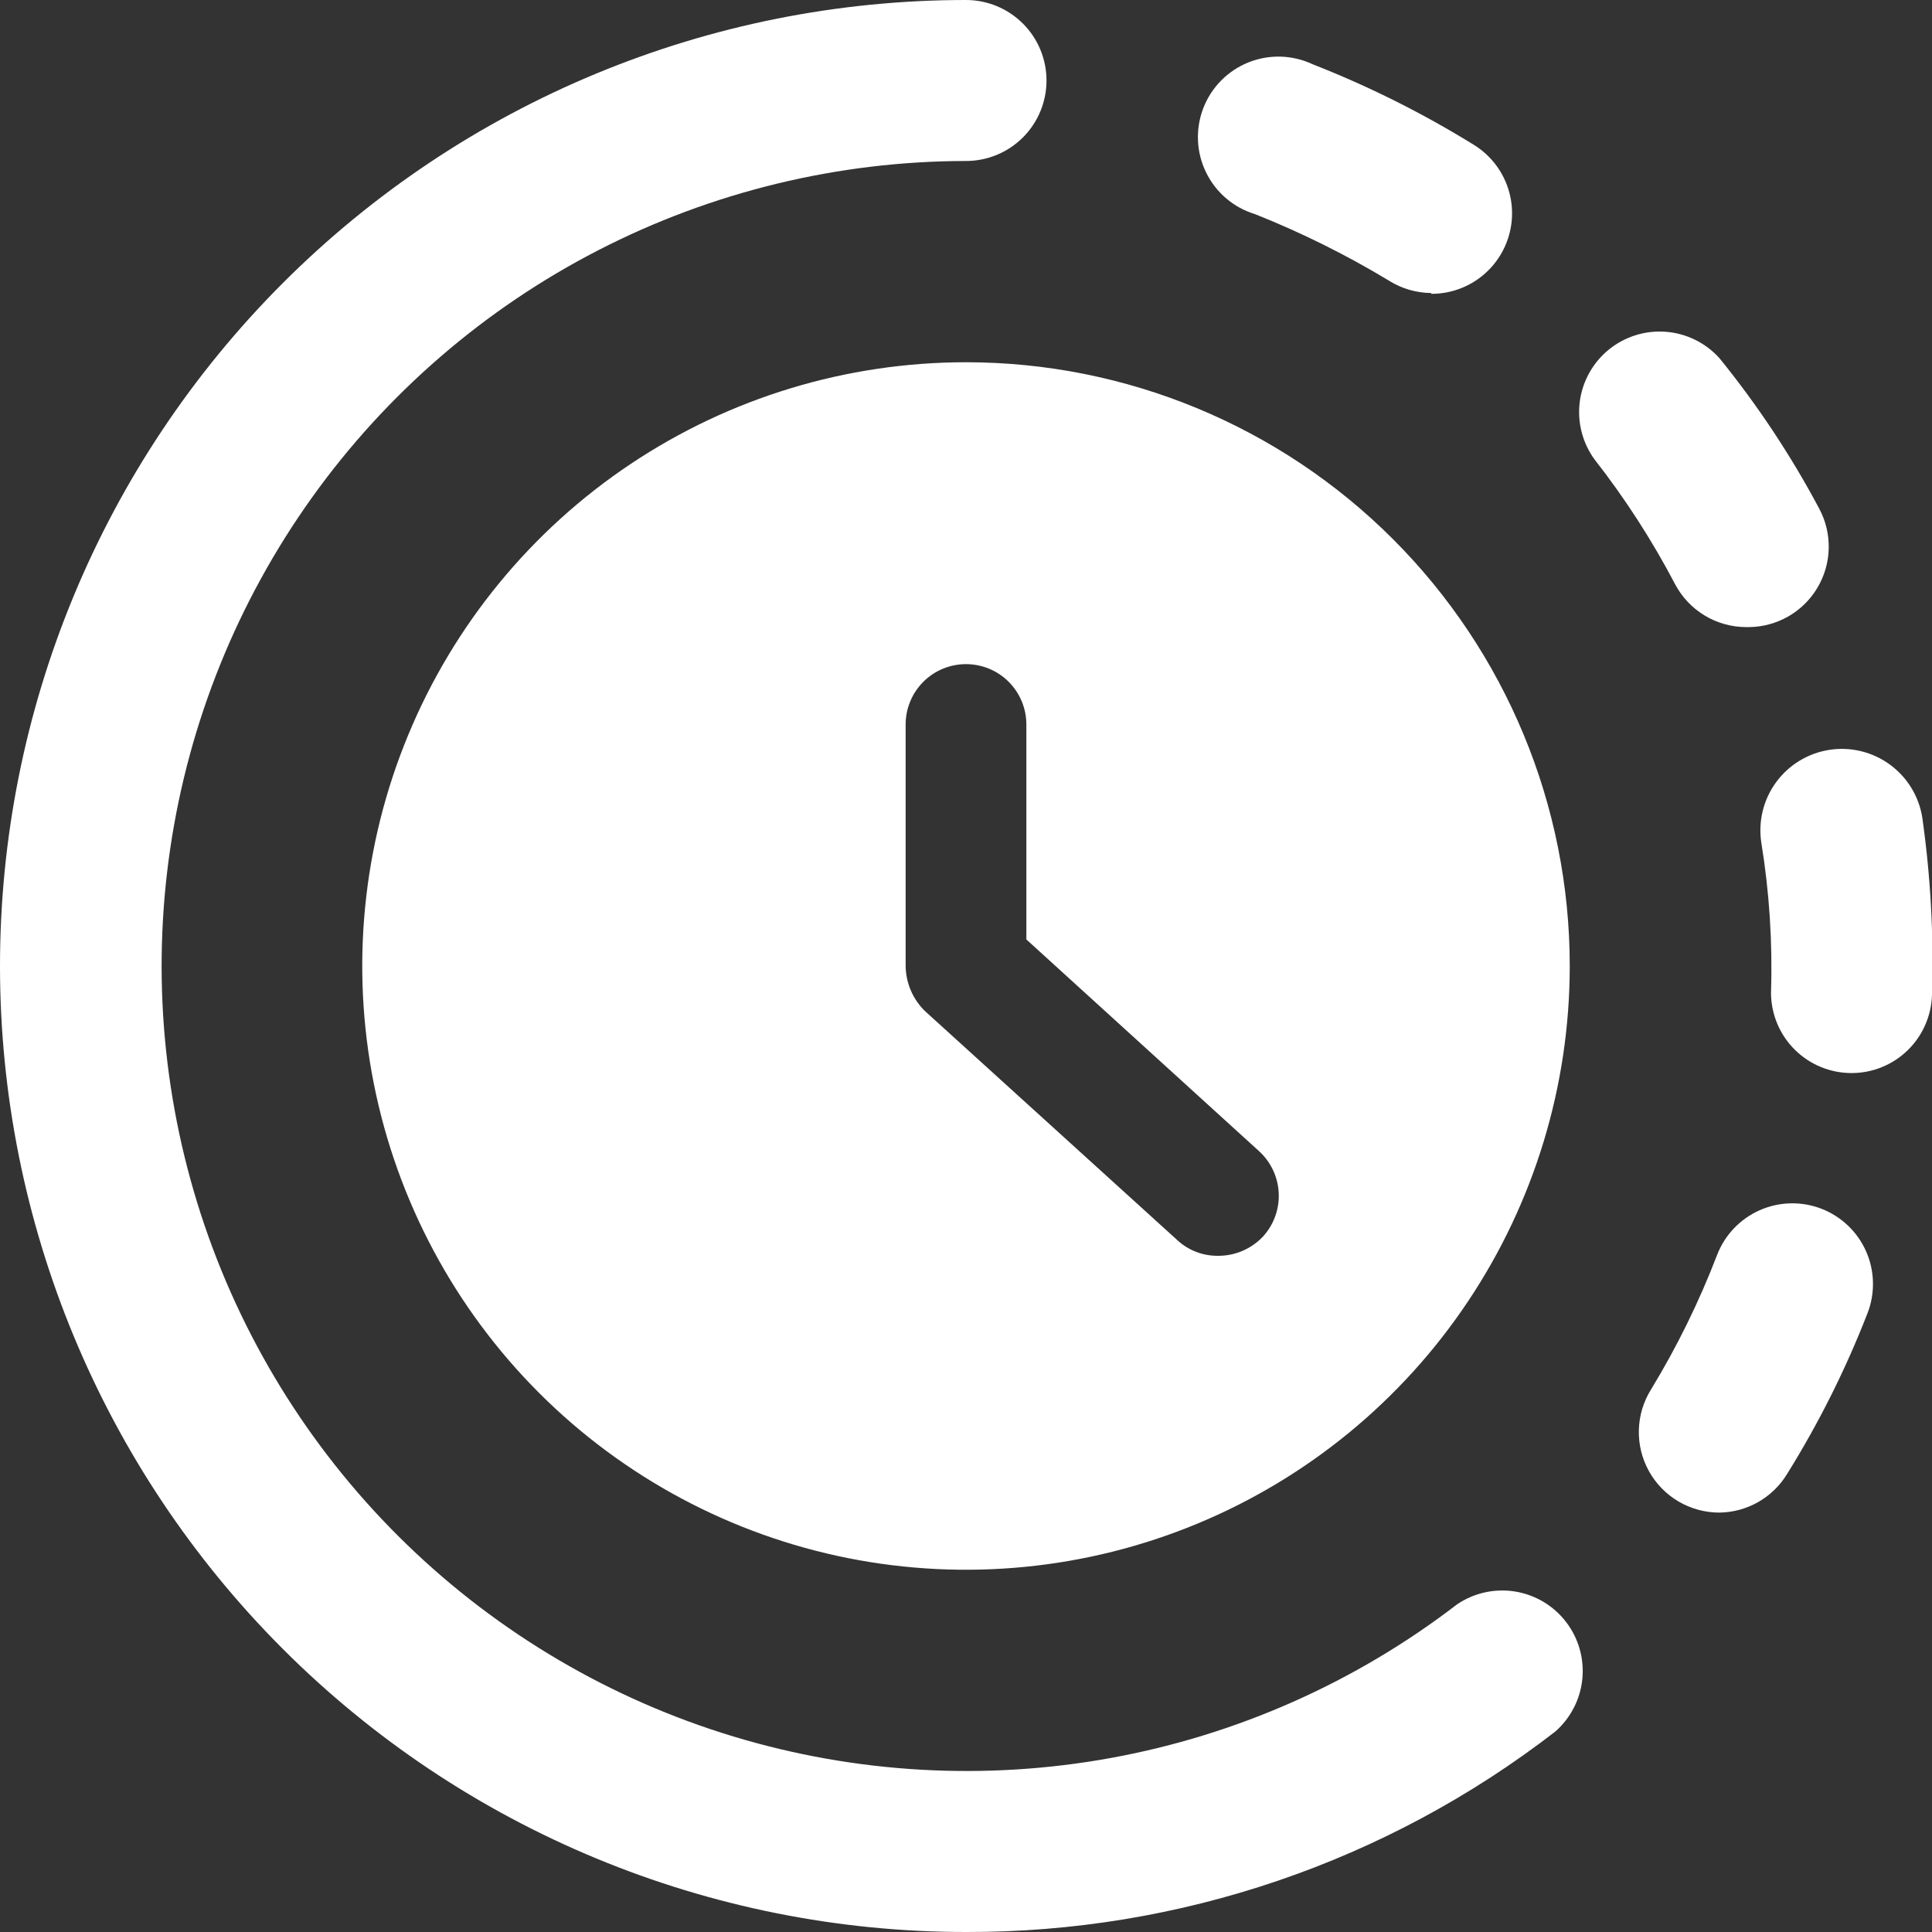 <svg width="82" height="82" viewBox="0 0 82 82" fill="none" xmlns="http://www.w3.org/2000/svg">
    <rect x="0" y="0" width="82" height="82" fill="#333333" stroke="none"/>
    <g clip-path="url(#clip0_623_226)">
        <path d="M41 82C30.126 82 19.698 77.68 12.009 69.991C4.32 62.302 0 51.874 0 41C0 30.126 4.32 19.698 12.009 12.009C19.698 4.32 30.126 0 41 0C41.906 0 42.775 0.36 43.416 1.001C44.057 1.641 44.417 2.511 44.417 3.417C44.417 4.323 44.057 5.192 43.416 5.833C42.775 6.473 41.906 6.833 41 6.833C35.571 6.838 30.221 8.136 25.393 10.62C20.565 13.104 16.399 16.703 13.24 21.119C10.081 25.535 8.019 30.639 7.226 36.011C6.433 41.382 6.932 46.864 8.681 52.005C10.429 57.145 13.378 61.794 17.282 65.567C21.186 69.34 25.933 72.129 31.129 73.702C36.326 75.275 41.822 75.586 47.163 74.611C52.504 73.636 57.536 71.402 61.842 68.094C62.562 67.606 63.44 67.411 64.299 67.548C65.158 67.686 65.932 68.145 66.463 68.834C66.995 69.522 67.244 70.387 67.16 71.253C67.076 72.119 66.664 72.919 66.01 73.493C58.851 79.031 50.051 82.024 41 82Z" fill="white"/>
        <path d="M41 15.375C35.932 15.375 30.977 16.878 26.764 19.694C22.549 22.509 19.265 26.511 17.326 31.194C15.386 35.876 14.879 41.028 15.867 45.999C16.856 50.97 19.297 55.536 22.88 59.12C26.464 62.703 31.03 65.144 36.001 66.133C40.972 67.121 46.124 66.614 50.806 64.674C55.489 62.735 59.491 59.45 62.306 55.236C65.122 51.023 66.625 46.068 66.625 41C66.625 34.204 63.925 27.686 59.12 22.88C54.314 18.075 47.796 15.375 41 15.375ZM53.608 52.48C53.362 52.741 53.066 52.949 52.737 53.09C52.407 53.231 52.052 53.303 51.694 53.3C51.063 53.307 50.453 53.076 49.986 52.651L39.258 42.913C38.742 42.409 38.448 41.721 38.438 41V30.75C38.438 30.07 38.708 29.419 39.188 28.938C39.669 28.457 40.32 28.188 41 28.188C41.68 28.188 42.331 28.457 42.812 28.938C43.292 29.419 43.562 30.07 43.562 30.75V39.873L53.437 48.858C53.686 49.085 53.888 49.358 54.031 49.663C54.175 49.968 54.257 50.297 54.273 50.634C54.289 50.97 54.238 51.306 54.124 51.623C54.01 51.94 53.834 52.231 53.608 52.48Z" fill="white"/>
        <path d="M60.748 12.437C60.12 12.432 59.505 12.255 58.972 11.924C57.151 10.823 55.243 9.875 53.266 9.088C52.816 8.952 52.399 8.724 52.042 8.419C51.684 8.113 51.393 7.738 51.188 7.315C50.982 6.893 50.865 6.432 50.846 5.963C50.826 5.493 50.904 5.024 51.073 4.586C51.243 4.148 51.501 3.749 51.832 3.415C52.163 3.081 52.559 2.819 52.995 2.645C53.432 2.471 53.9 2.389 54.37 2.404C54.84 2.42 55.301 2.532 55.726 2.733C58.102 3.664 60.389 4.808 62.559 6.15C63.191 6.542 63.679 7.129 63.947 7.823C64.215 8.517 64.249 9.28 64.044 9.995C63.839 10.71 63.406 11.339 62.811 11.786C62.217 12.233 61.492 12.473 60.748 12.471V12.437Z" fill="white"/>
        <path d="M74.107 26.616C73.489 26.614 72.883 26.445 72.354 26.126C71.824 25.807 71.391 25.351 71.101 24.805C70.124 22.94 68.981 21.167 67.684 19.509C67.165 18.802 66.939 17.923 67.05 17.053C67.162 16.184 67.604 15.39 68.284 14.837C68.964 14.284 69.831 14.014 70.705 14.082C71.579 14.15 72.394 14.552 72.98 15.204C74.594 17.193 76.013 19.332 77.216 21.593C77.493 22.113 77.631 22.696 77.616 23.285C77.602 23.874 77.435 24.449 77.132 24.954C76.83 25.459 76.402 25.878 75.89 26.169C75.377 26.46 74.799 26.614 74.21 26.616H74.107Z" fill="white"/>
        <path d="M78.583 45.544C77.677 45.544 76.808 45.184 76.167 44.543C75.527 43.903 75.167 43.034 75.167 42.127C75.236 40.001 75.098 37.873 74.757 35.773C74.616 34.866 74.841 33.941 75.383 33.201C75.924 32.461 76.738 31.967 77.644 31.826C78.55 31.686 79.475 31.911 80.215 32.453C80.955 32.994 81.45 33.807 81.59 34.713C81.942 37.203 82.079 39.717 82 42.23C81.973 43.118 81.602 43.961 80.964 44.58C80.326 45.199 79.472 45.545 78.583 45.544Z" fill="white"/>
        <path d="M72.98 64.199C72.37 64.2 71.77 64.038 71.244 63.729C70.717 63.42 70.283 62.975 69.987 62.442C69.69 61.908 69.542 61.305 69.558 60.694C69.573 60.084 69.752 59.489 70.076 58.972C71.179 57.158 72.117 55.248 72.878 53.266C73.204 52.419 73.853 51.736 74.683 51.367C75.513 50.999 76.455 50.975 77.302 51.301C78.15 51.627 78.832 52.277 79.201 53.107C79.569 53.936 79.593 54.879 79.267 55.726C78.343 58.105 77.199 60.393 75.85 62.559C75.55 63.053 75.129 63.462 74.627 63.749C74.125 64.036 73.558 64.191 72.98 64.199Z" fill="white"/>
    </g>
    <defs>
        <clipPath id="clip0_623_226">
            <rect width="82" height="82" fill="white"/>
        </clipPath>
    </defs>
</svg>
